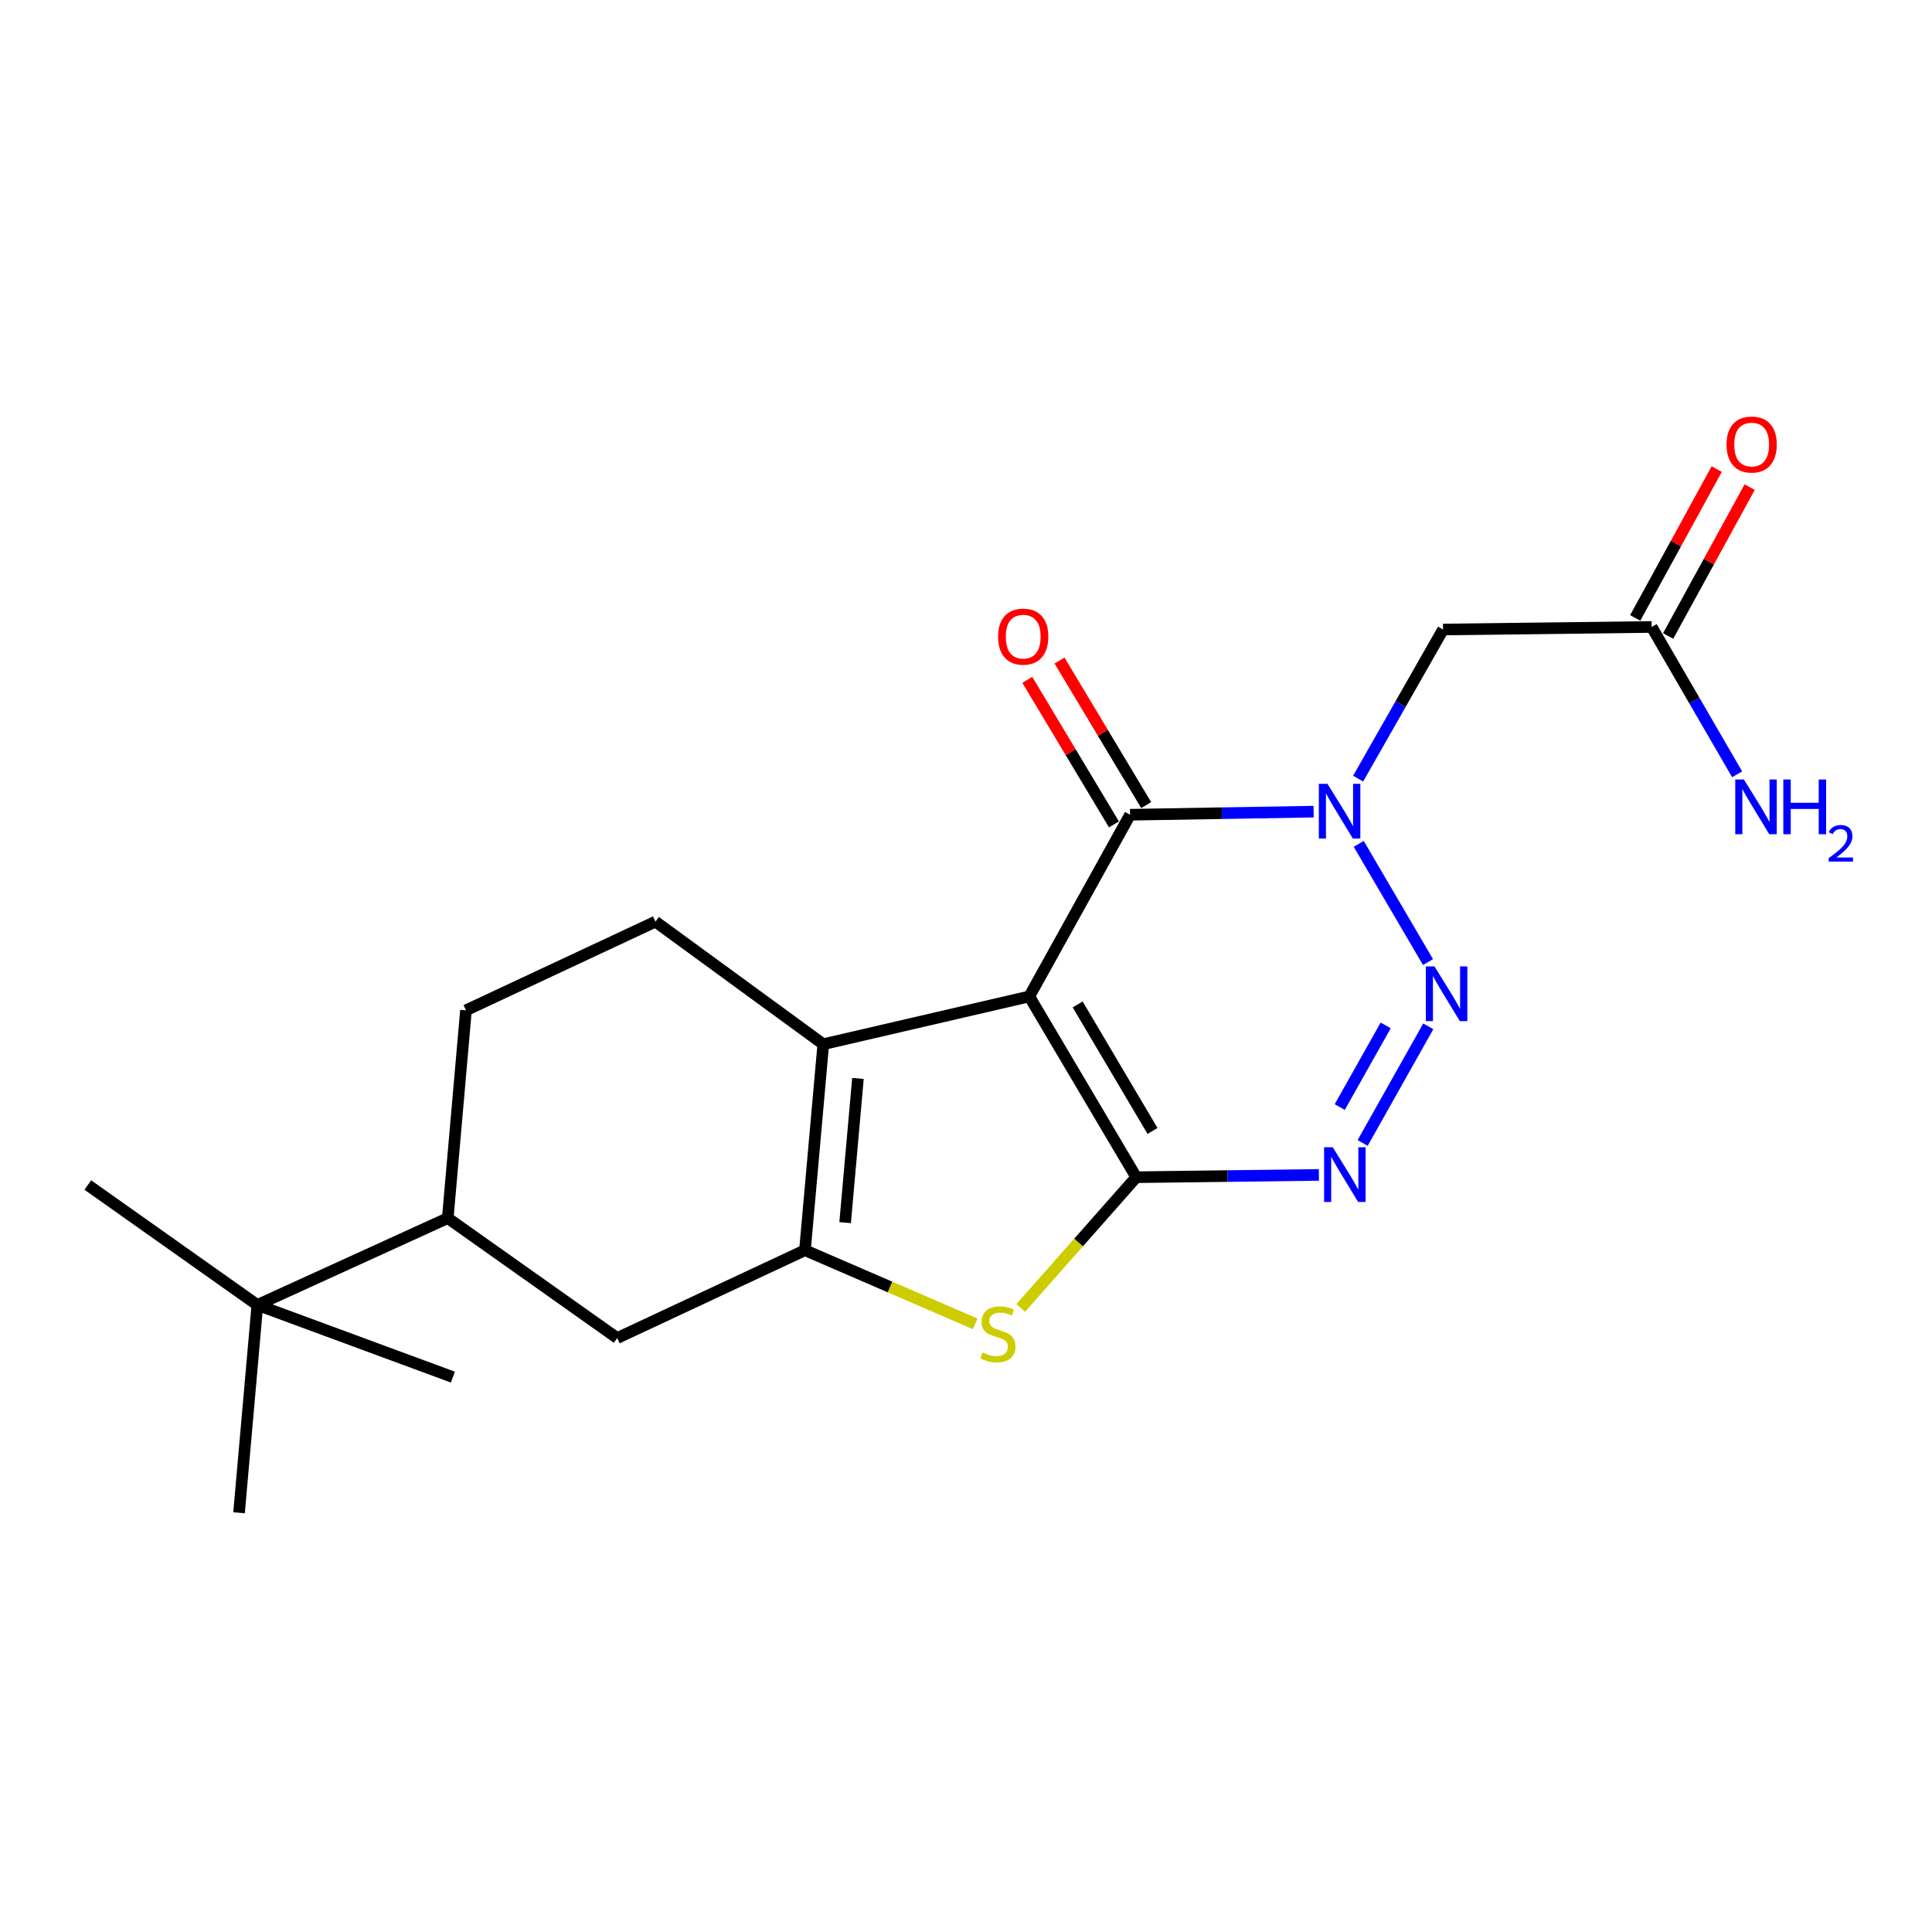 <?xml version='1.0' encoding='iso-8859-1'?>
<svg version='1.1' baseProfile='full'
              xmlns='http://www.w3.org/2000/svg'
                      xmlns:rdkit='http://www.rdkit.org/xml'
                      xmlns:xlink='http://www.w3.org/1999/xlink'
                  xml:space='preserve'
width='1000px' height='1000px' viewBox='0 0 1000 1000'>
<!-- END OF HEADER -->
<rect style='opacity:1.0;fill:#FFFFFF;stroke:none' width='1000' height='1000' x='0' y='0'> </rect>
<path class='bond-0' d='M 532.755,515.755 L 588.115,609.322' style='fill:none;fill-rule:evenodd;stroke:#000000;stroke-width:6px;stroke-linecap:butt;stroke-linejoin:miter;stroke-opacity:1' />
<path class='bond-0' d='M 557.793,519.889 L 596.545,585.386' style='fill:none;fill-rule:evenodd;stroke:#000000;stroke-width:6px;stroke-linecap:butt;stroke-linejoin:miter;stroke-opacity:1' />
<path class='bond-4' d='M 532.755,515.755 L 584.918,421.712' style='fill:none;fill-rule:evenodd;stroke:#000000;stroke-width:6px;stroke-linecap:butt;stroke-linejoin:miter;stroke-opacity:1' />
<path class='bond-5' d='M 532.755,515.755 L 426.128,540.481' style='fill:none;fill-rule:evenodd;stroke:#000000;stroke-width:6px;stroke-linecap:butt;stroke-linejoin:miter;stroke-opacity:1' />
<path class='bond-3' d='M 588.115,609.322 L 635.384,608.726' style='fill:none;fill-rule:evenodd;stroke:#000000;stroke-width:6px;stroke-linecap:butt;stroke-linejoin:miter;stroke-opacity:1' />
<path class='bond-3' d='M 635.384,608.726 L 682.653,608.13' style='fill:none;fill-rule:evenodd;stroke:#0000FF;stroke-width:6px;stroke-linecap:butt;stroke-linejoin:miter;stroke-opacity:1' />
<path class='bond-7' d='M 588.115,609.322 L 558.225,643.156' style='fill:none;fill-rule:evenodd;stroke:#000000;stroke-width:6px;stroke-linecap:butt;stroke-linejoin:miter;stroke-opacity:1' />
<path class='bond-7' d='M 558.225,643.156 L 528.334,676.99' style='fill:none;fill-rule:evenodd;stroke:#CCCC00;stroke-width:6px;stroke-linecap:butt;stroke-linejoin:miter;stroke-opacity:1' />
<path class='bond-1' d='M 679.919,420.104 L 632.418,420.908' style='fill:none;fill-rule:evenodd;stroke:#0000FF;stroke-width:6px;stroke-linecap:butt;stroke-linejoin:miter;stroke-opacity:1' />
<path class='bond-1' d='M 632.418,420.908 L 584.918,421.712' style='fill:none;fill-rule:evenodd;stroke:#000000;stroke-width:6px;stroke-linecap:butt;stroke-linejoin:miter;stroke-opacity:1' />
<path class='bond-2' d='M 703.273,436.775 L 739.137,497.974' style='fill:none;fill-rule:evenodd;stroke:#0000FF;stroke-width:6px;stroke-linecap:butt;stroke-linejoin:miter;stroke-opacity:1' />
<path class='bond-8' d='M 702.973,403.011 L 724.945,364.422' style='fill:none;fill-rule:evenodd;stroke:#0000FF;stroke-width:6px;stroke-linecap:butt;stroke-linejoin:miter;stroke-opacity:1' />
<path class='bond-8' d='M 724.945,364.422 L 746.916,325.834' style='fill:none;fill-rule:evenodd;stroke:#000000;stroke-width:6px;stroke-linecap:butt;stroke-linejoin:miter;stroke-opacity:1' />
<path class='bond-22' d='M 739.273,531.227 L 705.299,591.6' style='fill:none;fill-rule:evenodd;stroke:#0000FF;stroke-width:6px;stroke-linecap:butt;stroke-linejoin:miter;stroke-opacity:1' />
<path class='bond-22' d='M 717.232,530.748 L 693.451,573.008' style='fill:none;fill-rule:evenodd;stroke:#0000FF;stroke-width:6px;stroke-linecap:butt;stroke-linejoin:miter;stroke-opacity:1' />
<path class='bond-13' d='M 593.257,416.714 L 570.833,379.304' style='fill:none;fill-rule:evenodd;stroke:#000000;stroke-width:6px;stroke-linecap:butt;stroke-linejoin:miter;stroke-opacity:1' />
<path class='bond-13' d='M 570.833,379.304 L 548.409,341.893' style='fill:none;fill-rule:evenodd;stroke:#FF0000;stroke-width:6px;stroke-linecap:butt;stroke-linejoin:miter;stroke-opacity:1' />
<path class='bond-13' d='M 576.579,426.711 L 554.156,389.3' style='fill:none;fill-rule:evenodd;stroke:#000000;stroke-width:6px;stroke-linecap:butt;stroke-linejoin:miter;stroke-opacity:1' />
<path class='bond-13' d='M 554.156,389.3 L 531.732,351.889' style='fill:none;fill-rule:evenodd;stroke:#FF0000;stroke-width:6px;stroke-linecap:butt;stroke-linejoin:miter;stroke-opacity:1' />
<path class='bond-6' d='M 426.128,540.481 L 416.644,647.107' style='fill:none;fill-rule:evenodd;stroke:#000000;stroke-width:6px;stroke-linecap:butt;stroke-linejoin:miter;stroke-opacity:1' />
<path class='bond-6' d='M 444.073,558.197 L 437.434,632.836' style='fill:none;fill-rule:evenodd;stroke:#000000;stroke-width:6px;stroke-linecap:butt;stroke-linejoin:miter;stroke-opacity:1' />
<path class='bond-10' d='M 426.128,540.481 L 339.259,477.04' style='fill:none;fill-rule:evenodd;stroke:#000000;stroke-width:6px;stroke-linecap:butt;stroke-linejoin:miter;stroke-opacity:1' />
<path class='bond-9' d='M 416.644,647.107 L 319.458,692.573' style='fill:none;fill-rule:evenodd;stroke:#000000;stroke-width:6px;stroke-linecap:butt;stroke-linejoin:miter;stroke-opacity:1' />
<path class='bond-21' d='M 416.644,647.107 L 460.697,666.164' style='fill:none;fill-rule:evenodd;stroke:#000000;stroke-width:6px;stroke-linecap:butt;stroke-linejoin:miter;stroke-opacity:1' />
<path class='bond-21' d='M 460.697,666.164 L 504.751,685.221' style='fill:none;fill-rule:evenodd;stroke:#CCCC00;stroke-width:6px;stroke-linecap:butt;stroke-linejoin:miter;stroke-opacity:1' />
<path class='bond-11' d='M 746.916,325.834 L 854.904,324.516' style='fill:none;fill-rule:evenodd;stroke:#000000;stroke-width:6px;stroke-linecap:butt;stroke-linejoin:miter;stroke-opacity:1' />
<path class='bond-23' d='M 319.458,692.573 L 231.757,630.494' style='fill:none;fill-rule:evenodd;stroke:#000000;stroke-width:6px;stroke-linecap:butt;stroke-linejoin:miter;stroke-opacity:1' />
<path class='bond-15' d='M 339.259,477.04 L 241.187,522.938' style='fill:none;fill-rule:evenodd;stroke:#000000;stroke-width:6px;stroke-linecap:butt;stroke-linejoin:miter;stroke-opacity:1' />
<path class='bond-16' d='M 863.431,329.185 L 884.528,290.659' style='fill:none;fill-rule:evenodd;stroke:#000000;stroke-width:6px;stroke-linecap:butt;stroke-linejoin:miter;stroke-opacity:1' />
<path class='bond-16' d='M 884.528,290.659 L 905.625,252.132' style='fill:none;fill-rule:evenodd;stroke:#FF0000;stroke-width:6px;stroke-linecap:butt;stroke-linejoin:miter;stroke-opacity:1' />
<path class='bond-16' d='M 846.377,319.846 L 867.474,281.32' style='fill:none;fill-rule:evenodd;stroke:#000000;stroke-width:6px;stroke-linecap:butt;stroke-linejoin:miter;stroke-opacity:1' />
<path class='bond-16' d='M 867.474,281.32 L 888.571,242.793' style='fill:none;fill-rule:evenodd;stroke:#FF0000;stroke-width:6px;stroke-linecap:butt;stroke-linejoin:miter;stroke-opacity:1' />
<path class='bond-17' d='M 854.904,324.516 L 877.017,362.647' style='fill:none;fill-rule:evenodd;stroke:#000000;stroke-width:6px;stroke-linecap:butt;stroke-linejoin:miter;stroke-opacity:1' />
<path class='bond-17' d='M 877.017,362.647 L 899.131,400.778' style='fill:none;fill-rule:evenodd;stroke:#0000FF;stroke-width:6px;stroke-linecap:butt;stroke-linejoin:miter;stroke-opacity:1' />
<path class='bond-12' d='M 231.757,630.494 L 241.187,522.938' style='fill:none;fill-rule:evenodd;stroke:#000000;stroke-width:6px;stroke-linecap:butt;stroke-linejoin:miter;stroke-opacity:1' />
<path class='bond-14' d='M 231.757,630.494 L 133.21,675.452' style='fill:none;fill-rule:evenodd;stroke:#000000;stroke-width:6px;stroke-linecap:butt;stroke-linejoin:miter;stroke-opacity:1' />
<path class='bond-18' d='M 133.21,675.452 L 123.726,783.008' style='fill:none;fill-rule:evenodd;stroke:#000000;stroke-width:6px;stroke-linecap:butt;stroke-linejoin:miter;stroke-opacity:1' />
<path class='bond-19' d='M 133.21,675.452 L 45.455,613.362' style='fill:none;fill-rule:evenodd;stroke:#000000;stroke-width:6px;stroke-linecap:butt;stroke-linejoin:miter;stroke-opacity:1' />
<path class='bond-20' d='M 133.21,675.452 L 234.425,712.794' style='fill:none;fill-rule:evenodd;stroke:#000000;stroke-width:6px;stroke-linecap:butt;stroke-linejoin:miter;stroke-opacity:1' />
<path  class='atom-2' d='M 687.11 405.716
L 696.39 420.716
Q 697.31 422.196, 698.79 424.876
Q 700.27 427.556, 700.35 427.716
L 700.35 405.716
L 704.11 405.716
L 704.11 434.036
L 700.23 434.036
L 690.27 417.636
Q 689.11 415.716, 687.87 413.516
Q 686.67 411.316, 686.31 410.636
L 686.31 434.036
L 682.63 434.036
L 682.63 405.716
L 687.11 405.716
' fill='#0000FF'/>
<path  class='atom-3' d='M 742.492 500.223
L 751.772 515.223
Q 752.692 516.703, 754.172 519.383
Q 755.652 522.063, 755.732 522.223
L 755.732 500.223
L 759.492 500.223
L 759.492 528.543
L 755.612 528.543
L 745.652 512.143
Q 744.492 510.223, 743.252 508.023
Q 742.052 505.823, 741.692 505.143
L 741.692 528.543
L 738.012 528.543
L 738.012 500.223
L 742.492 500.223
' fill='#0000FF'/>
<path  class='atom-4' d='M 689.832 593.801
L 699.112 608.801
Q 700.032 610.281, 701.512 612.961
Q 702.992 615.641, 703.072 615.801
L 703.072 593.801
L 706.832 593.801
L 706.832 622.121
L 702.952 622.121
L 692.992 605.721
Q 691.832 603.801, 690.592 601.601
Q 689.392 599.401, 689.032 598.721
L 689.032 622.121
L 685.352 622.121
L 685.352 593.801
L 689.832 593.801
' fill='#0000FF'/>
<path  class='atom-8' d='M 508.552 700.046
Q 508.872 700.166, 510.192 700.726
Q 511.512 701.286, 512.952 701.646
Q 514.432 701.966, 515.872 701.966
Q 518.552 701.966, 520.112 700.686
Q 521.672 699.366, 521.672 697.086
Q 521.672 695.526, 520.872 694.566
Q 520.112 693.606, 518.912 693.086
Q 517.712 692.566, 515.712 691.966
Q 513.192 691.206, 511.672 690.486
Q 510.192 689.766, 509.112 688.246
Q 508.072 686.726, 508.072 684.166
Q 508.072 680.606, 510.472 678.406
Q 512.912 676.206, 517.712 676.206
Q 520.992 676.206, 524.712 677.766
L 523.792 680.846
Q 520.392 679.446, 517.832 679.446
Q 515.072 679.446, 513.552 680.606
Q 512.032 681.726, 512.072 683.686
Q 512.072 685.206, 512.832 686.126
Q 513.632 687.046, 514.752 687.566
Q 515.912 688.086, 517.832 688.686
Q 520.392 689.486, 521.912 690.286
Q 523.432 691.086, 524.512 692.726
Q 525.632 694.326, 525.632 697.086
Q 525.632 701.006, 522.992 703.126
Q 520.392 705.206, 516.032 705.206
Q 513.512 705.206, 511.592 704.646
Q 509.712 704.126, 507.472 703.206
L 508.552 700.046
' fill='#CCCC00'/>
<path  class='atom-14' d='M 516.612 329.522
Q 516.612 322.722, 519.972 318.922
Q 523.332 315.122, 529.612 315.122
Q 535.892 315.122, 539.252 318.922
Q 542.612 322.722, 542.612 329.522
Q 542.612 336.402, 539.212 340.322
Q 535.812 344.202, 529.612 344.202
Q 523.372 344.202, 519.972 340.322
Q 516.612 336.442, 516.612 329.522
M 529.612 341.002
Q 533.932 341.002, 536.252 338.122
Q 538.612 335.202, 538.612 329.522
Q 538.612 323.962, 536.252 321.162
Q 533.932 318.322, 529.612 318.322
Q 525.292 318.322, 522.932 321.122
Q 520.612 323.922, 520.612 329.522
Q 520.612 335.242, 522.932 338.122
Q 525.292 341.002, 529.612 341.002
' fill='#FF0000'/>
<path  class='atom-17' d='M 893.656 230.089
Q 893.656 223.289, 897.016 219.489
Q 900.376 215.689, 906.656 215.689
Q 912.936 215.689, 916.296 219.489
Q 919.656 223.289, 919.656 230.089
Q 919.656 236.969, 916.256 240.889
Q 912.856 244.769, 906.656 244.769
Q 900.416 244.769, 897.016 240.889
Q 893.656 237.009, 893.656 230.089
M 906.656 241.569
Q 910.976 241.569, 913.296 238.689
Q 915.656 235.769, 915.656 230.089
Q 915.656 224.529, 913.296 221.729
Q 910.976 218.889, 906.656 218.889
Q 902.336 218.889, 899.976 221.689
Q 897.656 224.489, 897.656 230.089
Q 897.656 235.809, 899.976 238.689
Q 902.336 241.569, 906.656 241.569
' fill='#FF0000'/>
<path  class='atom-18' d='M 902.643 403.469
L 911.923 418.469
Q 912.843 419.949, 914.323 422.629
Q 915.803 425.309, 915.883 425.469
L 915.883 403.469
L 919.643 403.469
L 919.643 431.789
L 915.763 431.789
L 905.803 415.389
Q 904.643 413.469, 903.403 411.269
Q 902.203 409.069, 901.843 408.389
L 901.843 431.789
L 898.163 431.789
L 898.163 403.469
L 902.643 403.469
' fill='#0000FF'/>
<path  class='atom-18' d='M 923.043 403.469
L 926.883 403.469
L 926.883 415.509
L 941.363 415.509
L 941.363 403.469
L 945.203 403.469
L 945.203 431.789
L 941.363 431.789
L 941.363 418.709
L 926.883 418.709
L 926.883 431.789
L 923.043 431.789
L 923.043 403.469
' fill='#0000FF'/>
<path  class='atom-18' d='M 946.576 430.796
Q 947.262 429.027, 948.899 428.05
Q 950.536 427.047, 952.806 427.047
Q 955.631 427.047, 957.215 428.578
Q 958.799 430.109, 958.799 432.829
Q 958.799 435.601, 956.74 438.188
Q 954.707 440.775, 950.483 443.837
L 959.116 443.837
L 959.116 445.949
L 946.523 445.949
L 946.523 444.181
Q 950.008 441.699, 952.067 439.851
Q 954.153 438.003, 955.156 436.34
Q 956.159 434.677, 956.159 432.961
Q 956.159 431.165, 955.261 430.162
Q 954.364 429.159, 952.806 429.159
Q 951.301 429.159, 950.298 429.766
Q 949.295 430.373, 948.582 431.72
L 946.576 430.796
' fill='#0000FF'/>
</svg>
